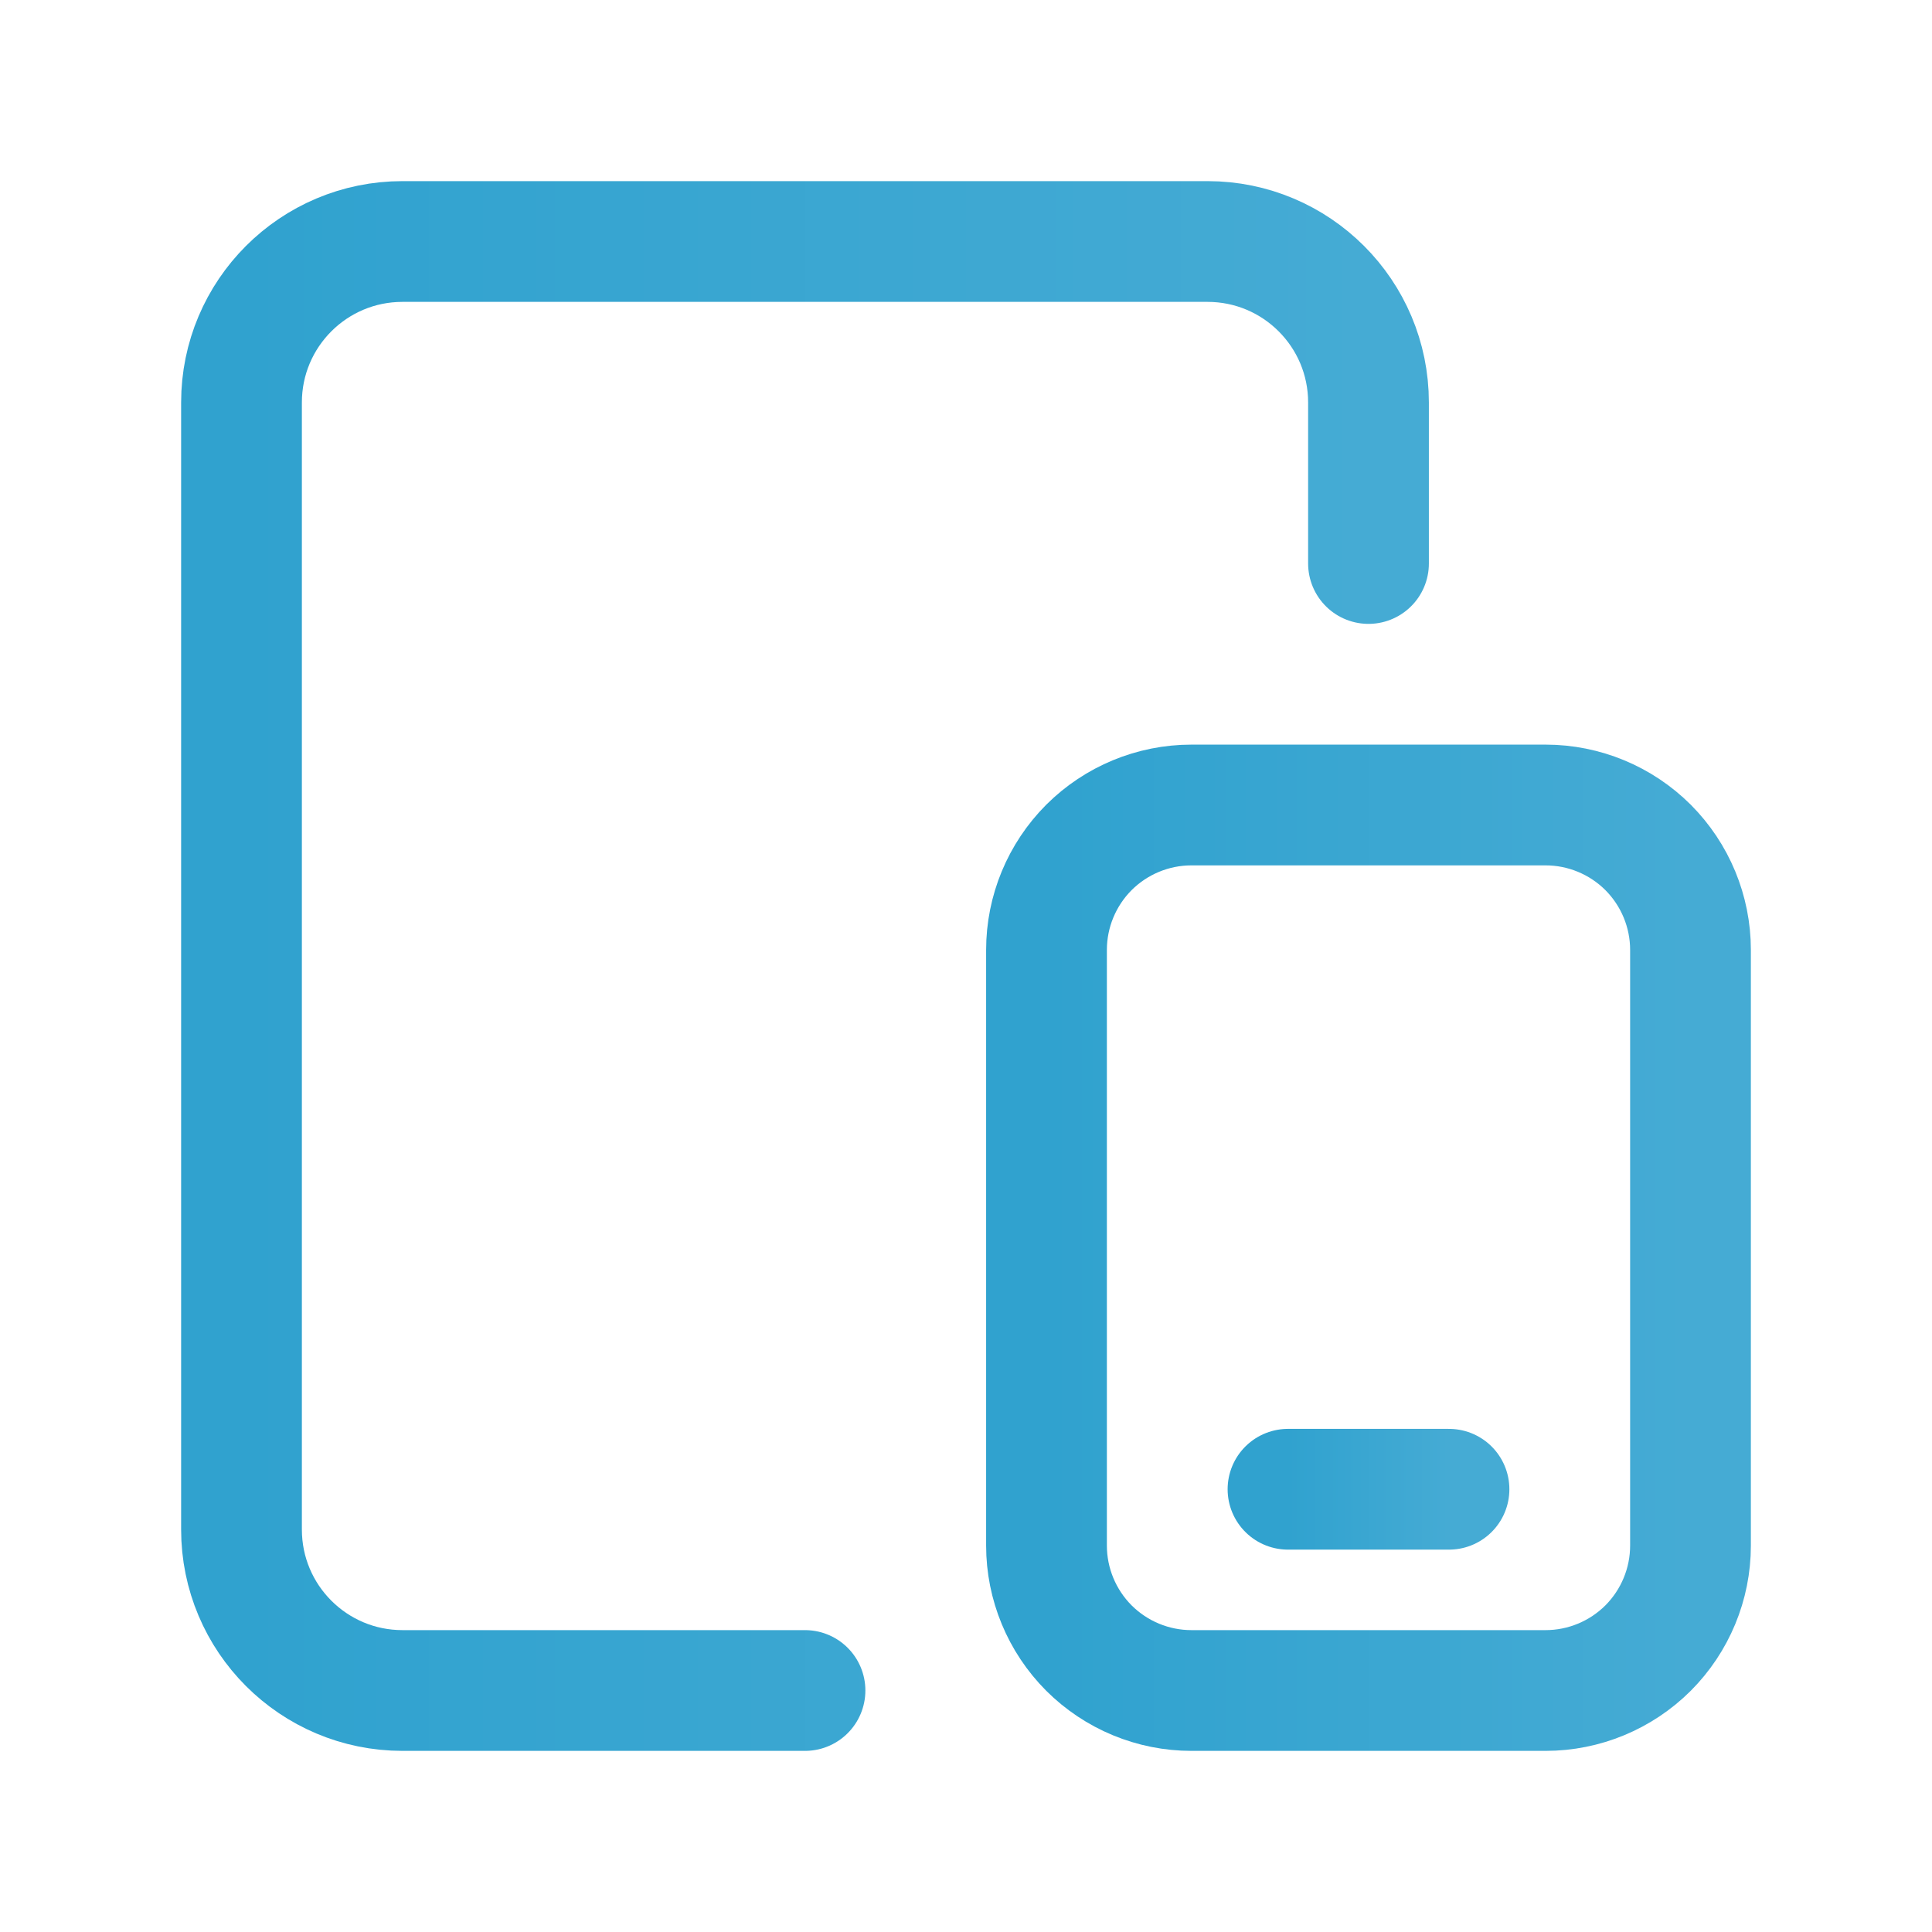 <svg width="24" height="24" viewBox="0 0 24 24" fill="none" xmlns="http://www.w3.org/2000/svg">
<path d="M10 21H5C3.895 21 3 20.105 3 19V5C3 3.895 3.895 3 5 3H15C16.105 3 17 3.895 17 5V7" stroke="url(#paint0_linear_220_7471)" stroke-width="1.5" stroke-linecap="round" stroke-linejoin="round"/>
<path d="M16 18.5L18 18.5" stroke="url(#paint1_linear_220_7471)" stroke-width="1.5" stroke-linecap="round" stroke-linejoin="round"/>
<path fill-rule="evenodd" clip-rule="evenodd" d="M19.2 21H14.8C14.323 21 13.865 20.81 13.527 20.473C13.19 20.135 13 19.677 13 19.2V11.8C13 11.323 13.19 10.865 13.527 10.527C13.865 10.19 14.323 10 14.8 10H19.2C19.677 10 20.135 10.19 20.473 10.527C20.81 10.865 21 11.323 21 11.8V19.2C21 19.677 20.81 20.135 20.473 20.473C20.135 20.81 19.677 21 19.2 21V21Z" stroke="url(#paint2_linear_220_7471)" stroke-width="1.5" stroke-linecap="round" stroke-linejoin="round"/>
<defs>
<linearGradient id="paint0_linear_220_7471" x1="3" y1="3" x2="17" y2="3" gradientUnits="userSpaceOnUse">
<stop stop-color="#30A2CF"/>
<stop offset="1" stop-color="#45ABD4"/>
</linearGradient>
<linearGradient id="paint1_linear_220_7471" x1="16" y1="18" x2="18" y2="18" gradientUnits="userSpaceOnUse">
<stop stop-color="#30A2CF"/>
<stop offset="1" stop-color="#45ABD4"/>
</linearGradient>
<linearGradient id="paint2_linear_220_7471" x1="13" y1="10" x2="21" y2="10" gradientUnits="userSpaceOnUse">
<stop stop-color="#30A2CF"/>
<stop offset="1" stop-color="#45ABD4"/>
</linearGradient>
</defs>
</svg>
